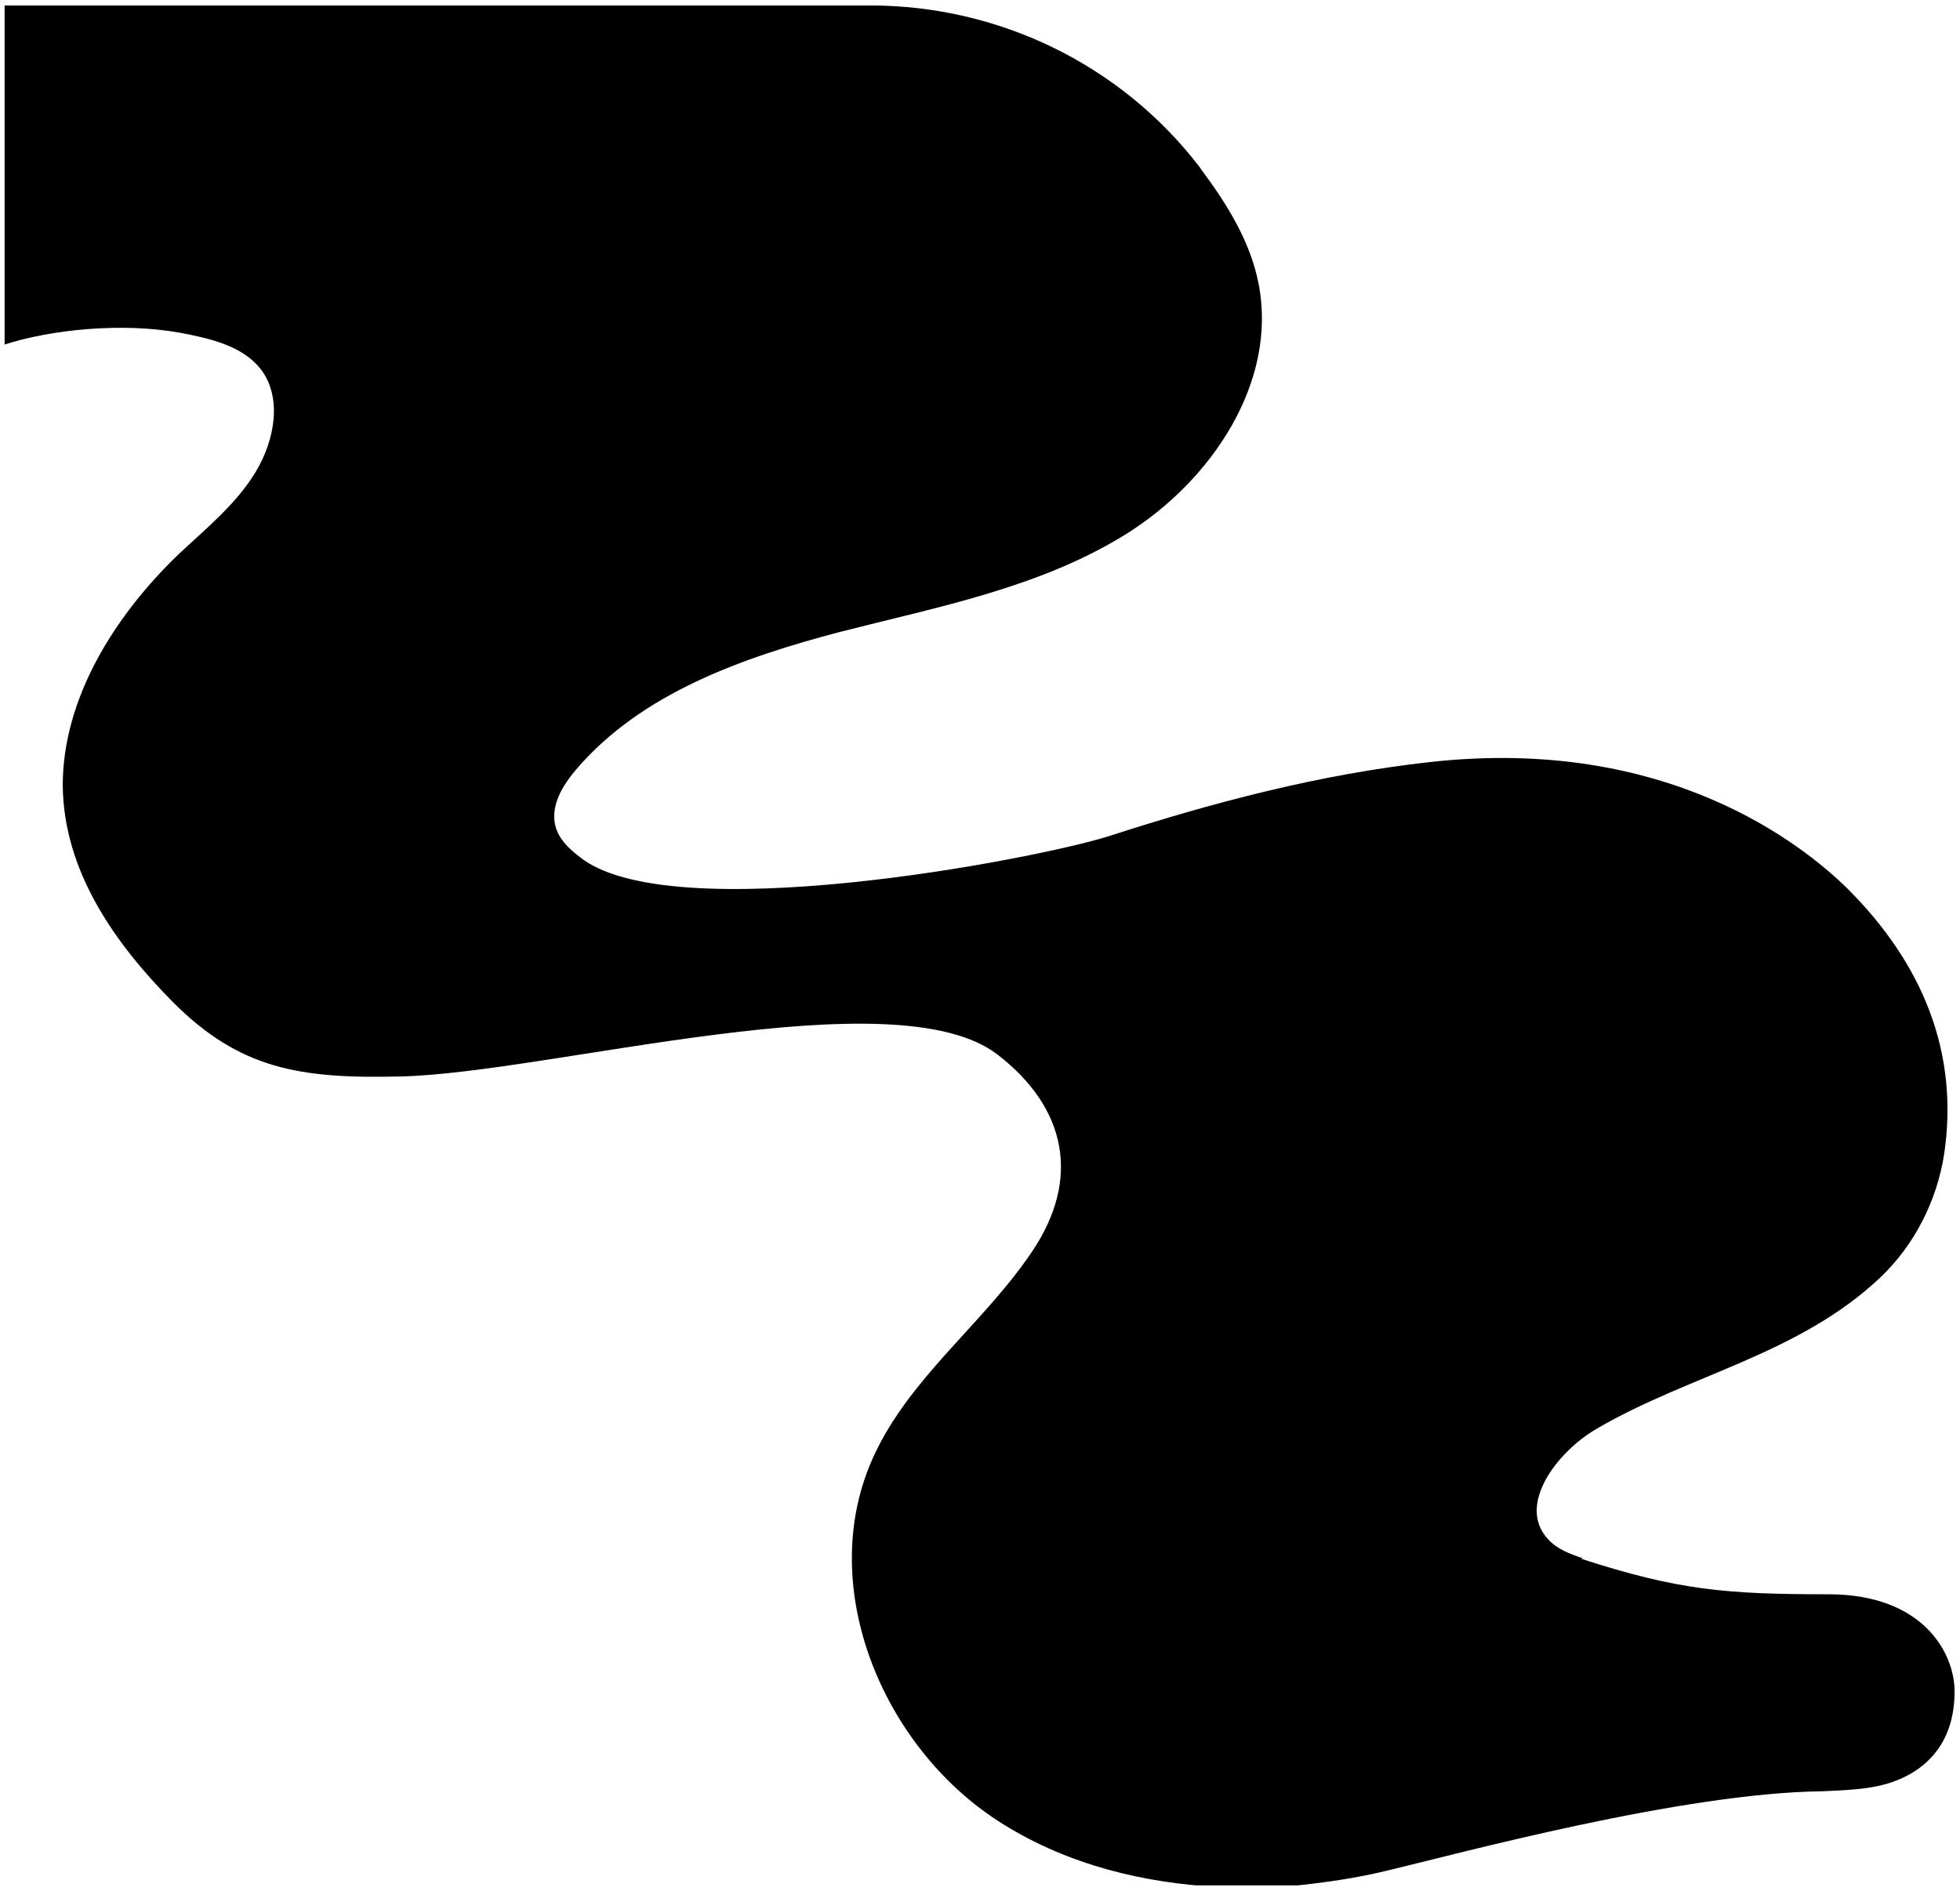 <?xml version="1.0" encoding="UTF-8"?>
<svg xmlns="http://www.w3.org/2000/svg" width="425" height="410" viewBox="0 0 425 410" fill="none">
  <g clip-path="url(#clip0_2676_7556)">
    <path d="M342.937 338.029C363.947 344.828 374.277 345.7 396.512 345.7C416.822 345.7 423.825 358.253 423.825 366.796C423.825 381.267 413.495 386.323 405.792 387.544C402.815 388.067 399.138 388.241 395.112 388.416C364.647 388.764 315.974 402.015 301.267 405.502C294.264 407.245 286.91 408.291 279.732 408.989L261.348 408.989C244.891 407.768 228.783 403.235 215.126 393.995C190.615 377.257 176.958 343.085 189.389 315.886C197.268 298.626 213.376 286.944 223.881 271.253C234.386 255.561 231.234 240.219 216.352 228.712C194.117 211.451 119.006 232.722 86.791 233.419C65.081 233.942 51.949 231.85 37.417 217.204C24.987 204.651 13.781 188.96 13.606 170.304C13.606 151.475 24.811 133.517 38.818 120.092C44.771 114.513 51.249 109.282 55.451 102.308C59.653 95.334 61.229 86.094 56.502 79.992C52.475 74.935 45.471 73.366 38.993 72.146C26.387 69.879 10.98 71.448 0.825 74.761L0.825 1.186L188.689 1.186C216.702 1.186 243.14 14.087 260.123 36.23L260.473 36.753C266.076 44.25 271.153 52.444 272.904 61.51C277.106 82.955 262.574 104.4 244.015 115.907C225.456 127.414 203.396 131.599 182.211 137.004C161.026 142.583 139.141 150.254 124.959 166.817C121.982 170.304 119.356 174.663 120.407 179.022C121.107 181.812 123.208 183.904 125.484 185.647C144.743 201.687 224.581 186.345 240.514 181.288C263.099 173.966 286.385 167.864 310.021 165.248C361.496 159.495 390.91 183.206 400.539 192.621C416.822 208.836 424.876 228.188 421.549 250.331C419.973 260.443 415.071 270.032 407.718 277.006C390.034 293.744 366.223 298.103 346.263 309.784C337.509 314.84 328.755 326.521 335.759 333.844C337.684 335.936 340.486 336.982 343.112 337.854L342.937 338.029Z" fill="black"></path>
  </g>
  <defs>
    <clipPath id="clip0_2676_7556">
      <rect width="423" height="407.629" fill="white" transform="translate(1 1.186)"></rect>
    </clipPath>
  </defs>
</svg>
